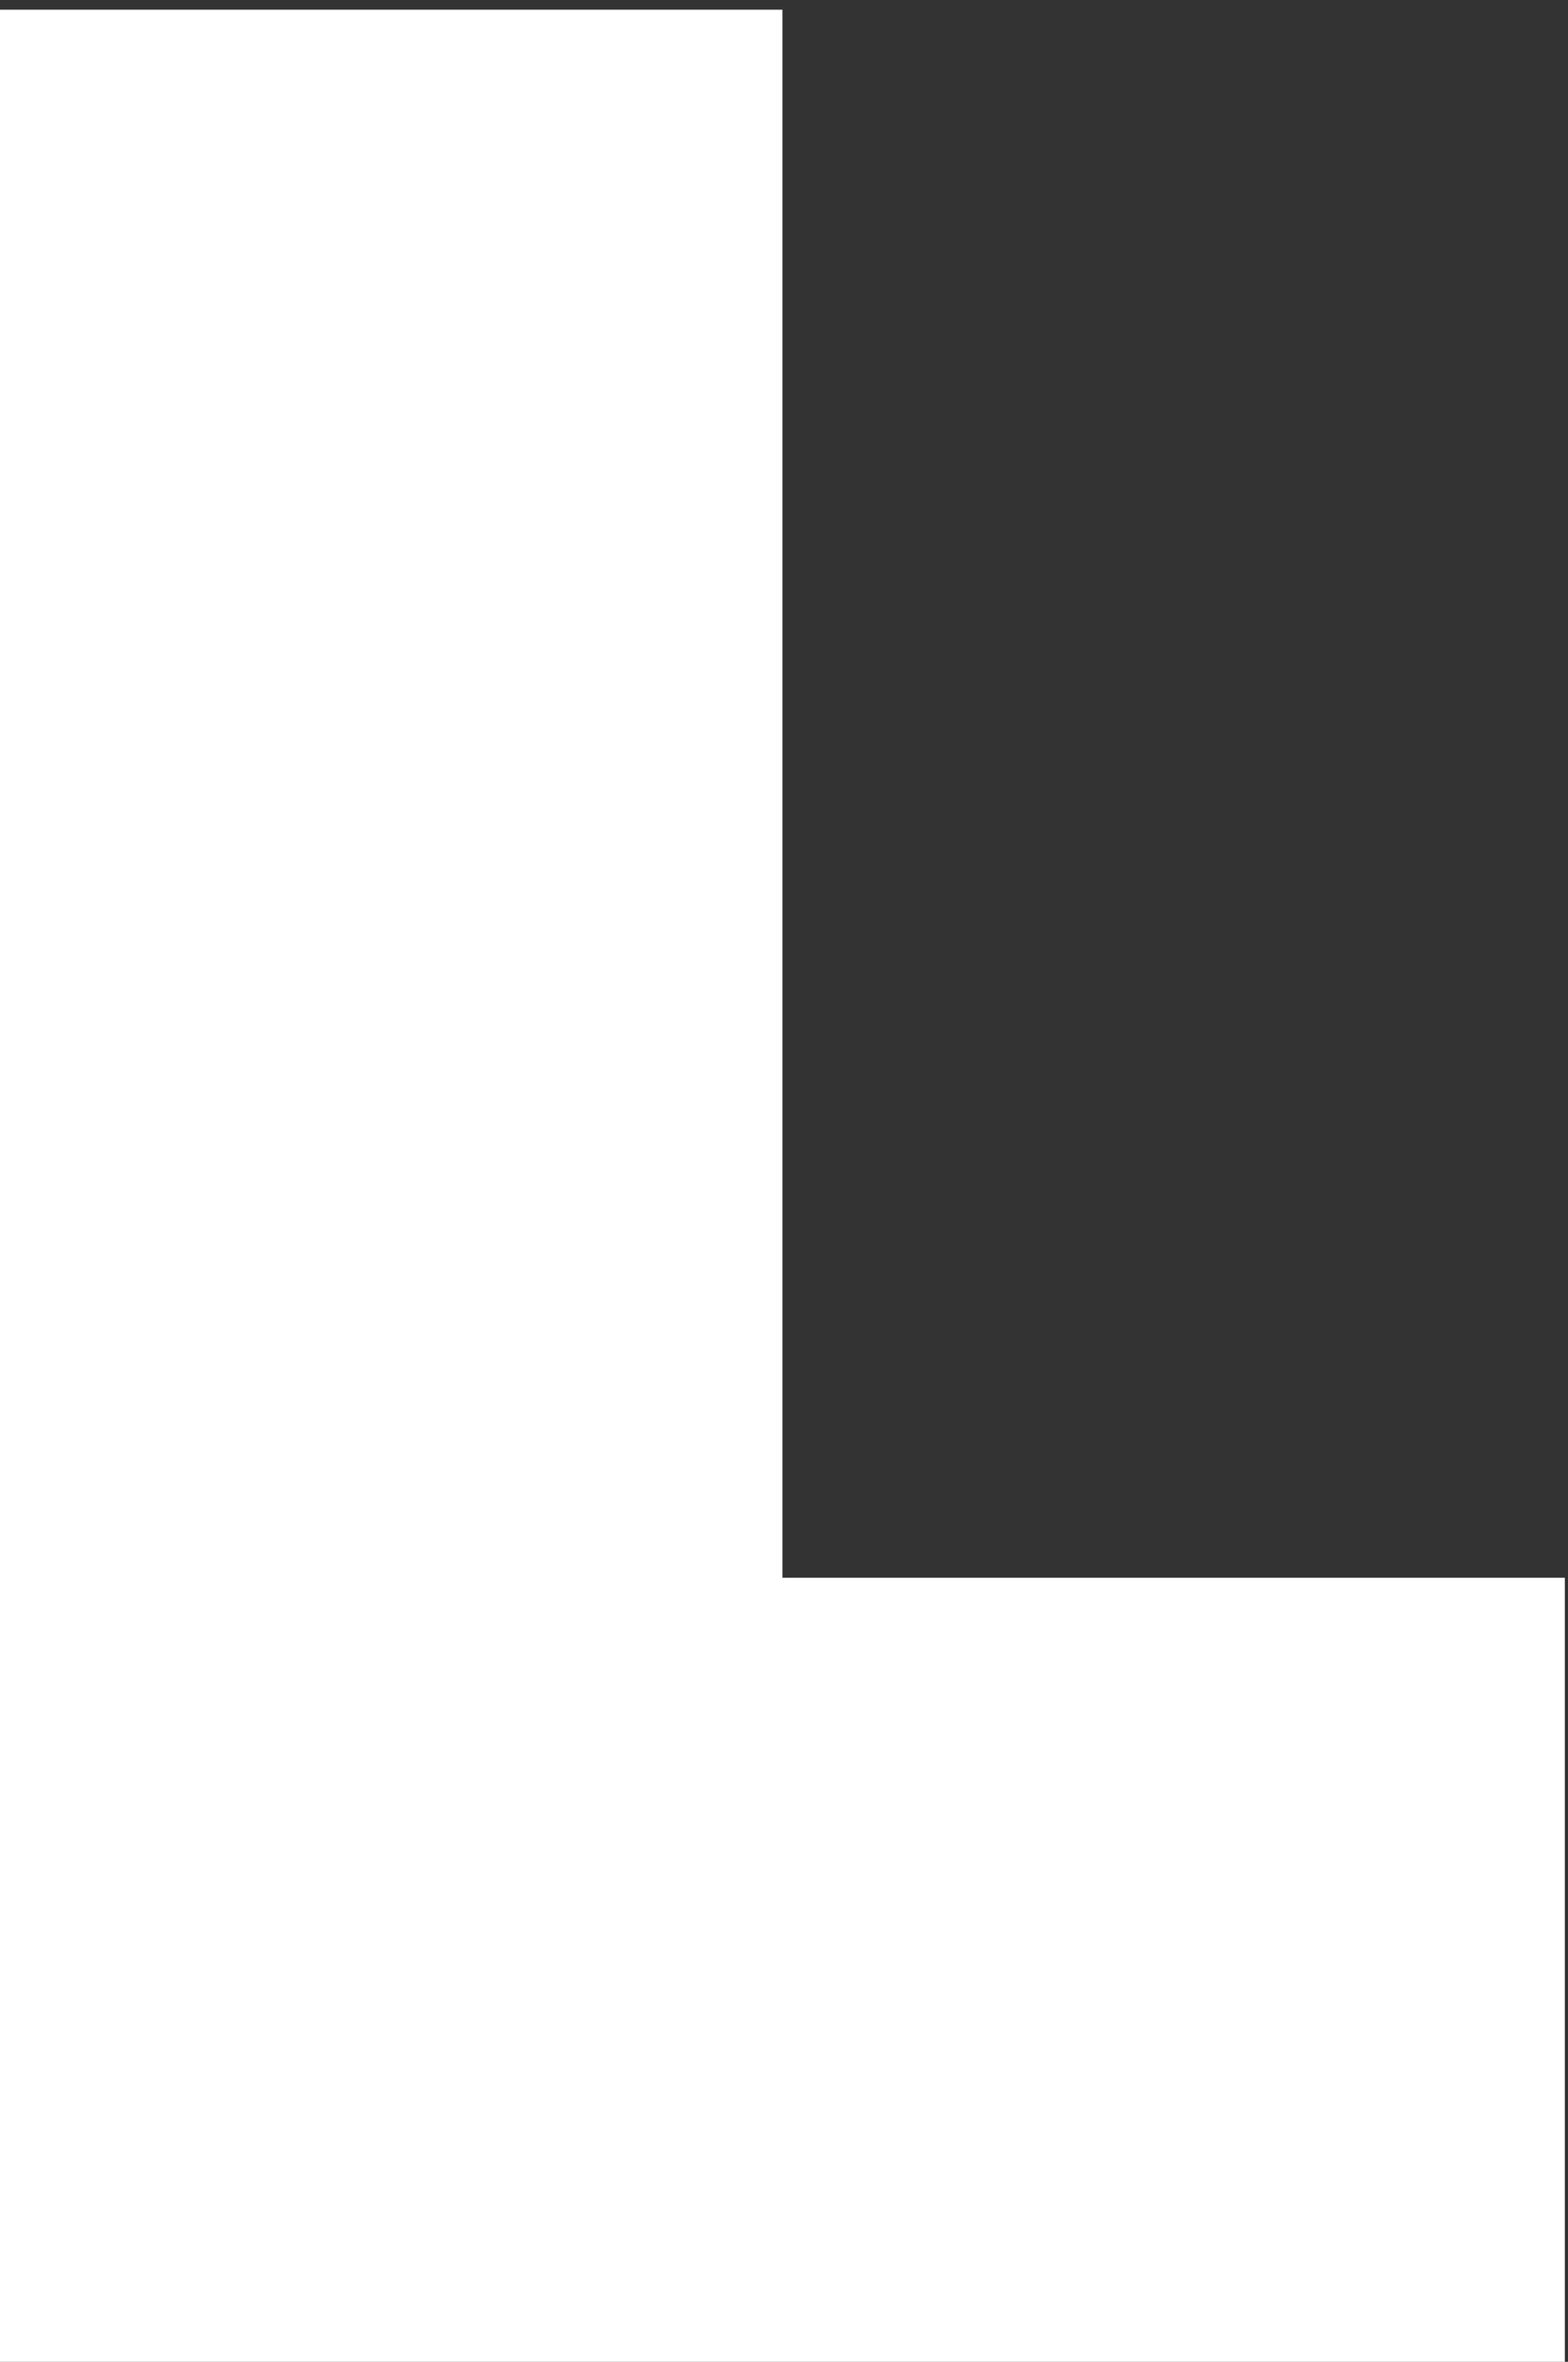 <svg width="91" height="137" viewBox="0 0 91 137" fill="none" xmlns="http://www.w3.org/2000/svg">
<rect x="0" y="0" width="91" height="137" fill="#333333" stroke="none"/>
<path fill-rule="evenodd" clip-rule="evenodd" d="M5.42338e-07 91.52L0 137L45.408 137L45.409 137L90.817 137L90.817 91.52L45.409 91.52L45.409 46.041L45.409 0.562L1.62701e-06 0.562L1.08468e-06 46.041L5.42338e-07 91.52Z" fill="white"/>
</svg>
